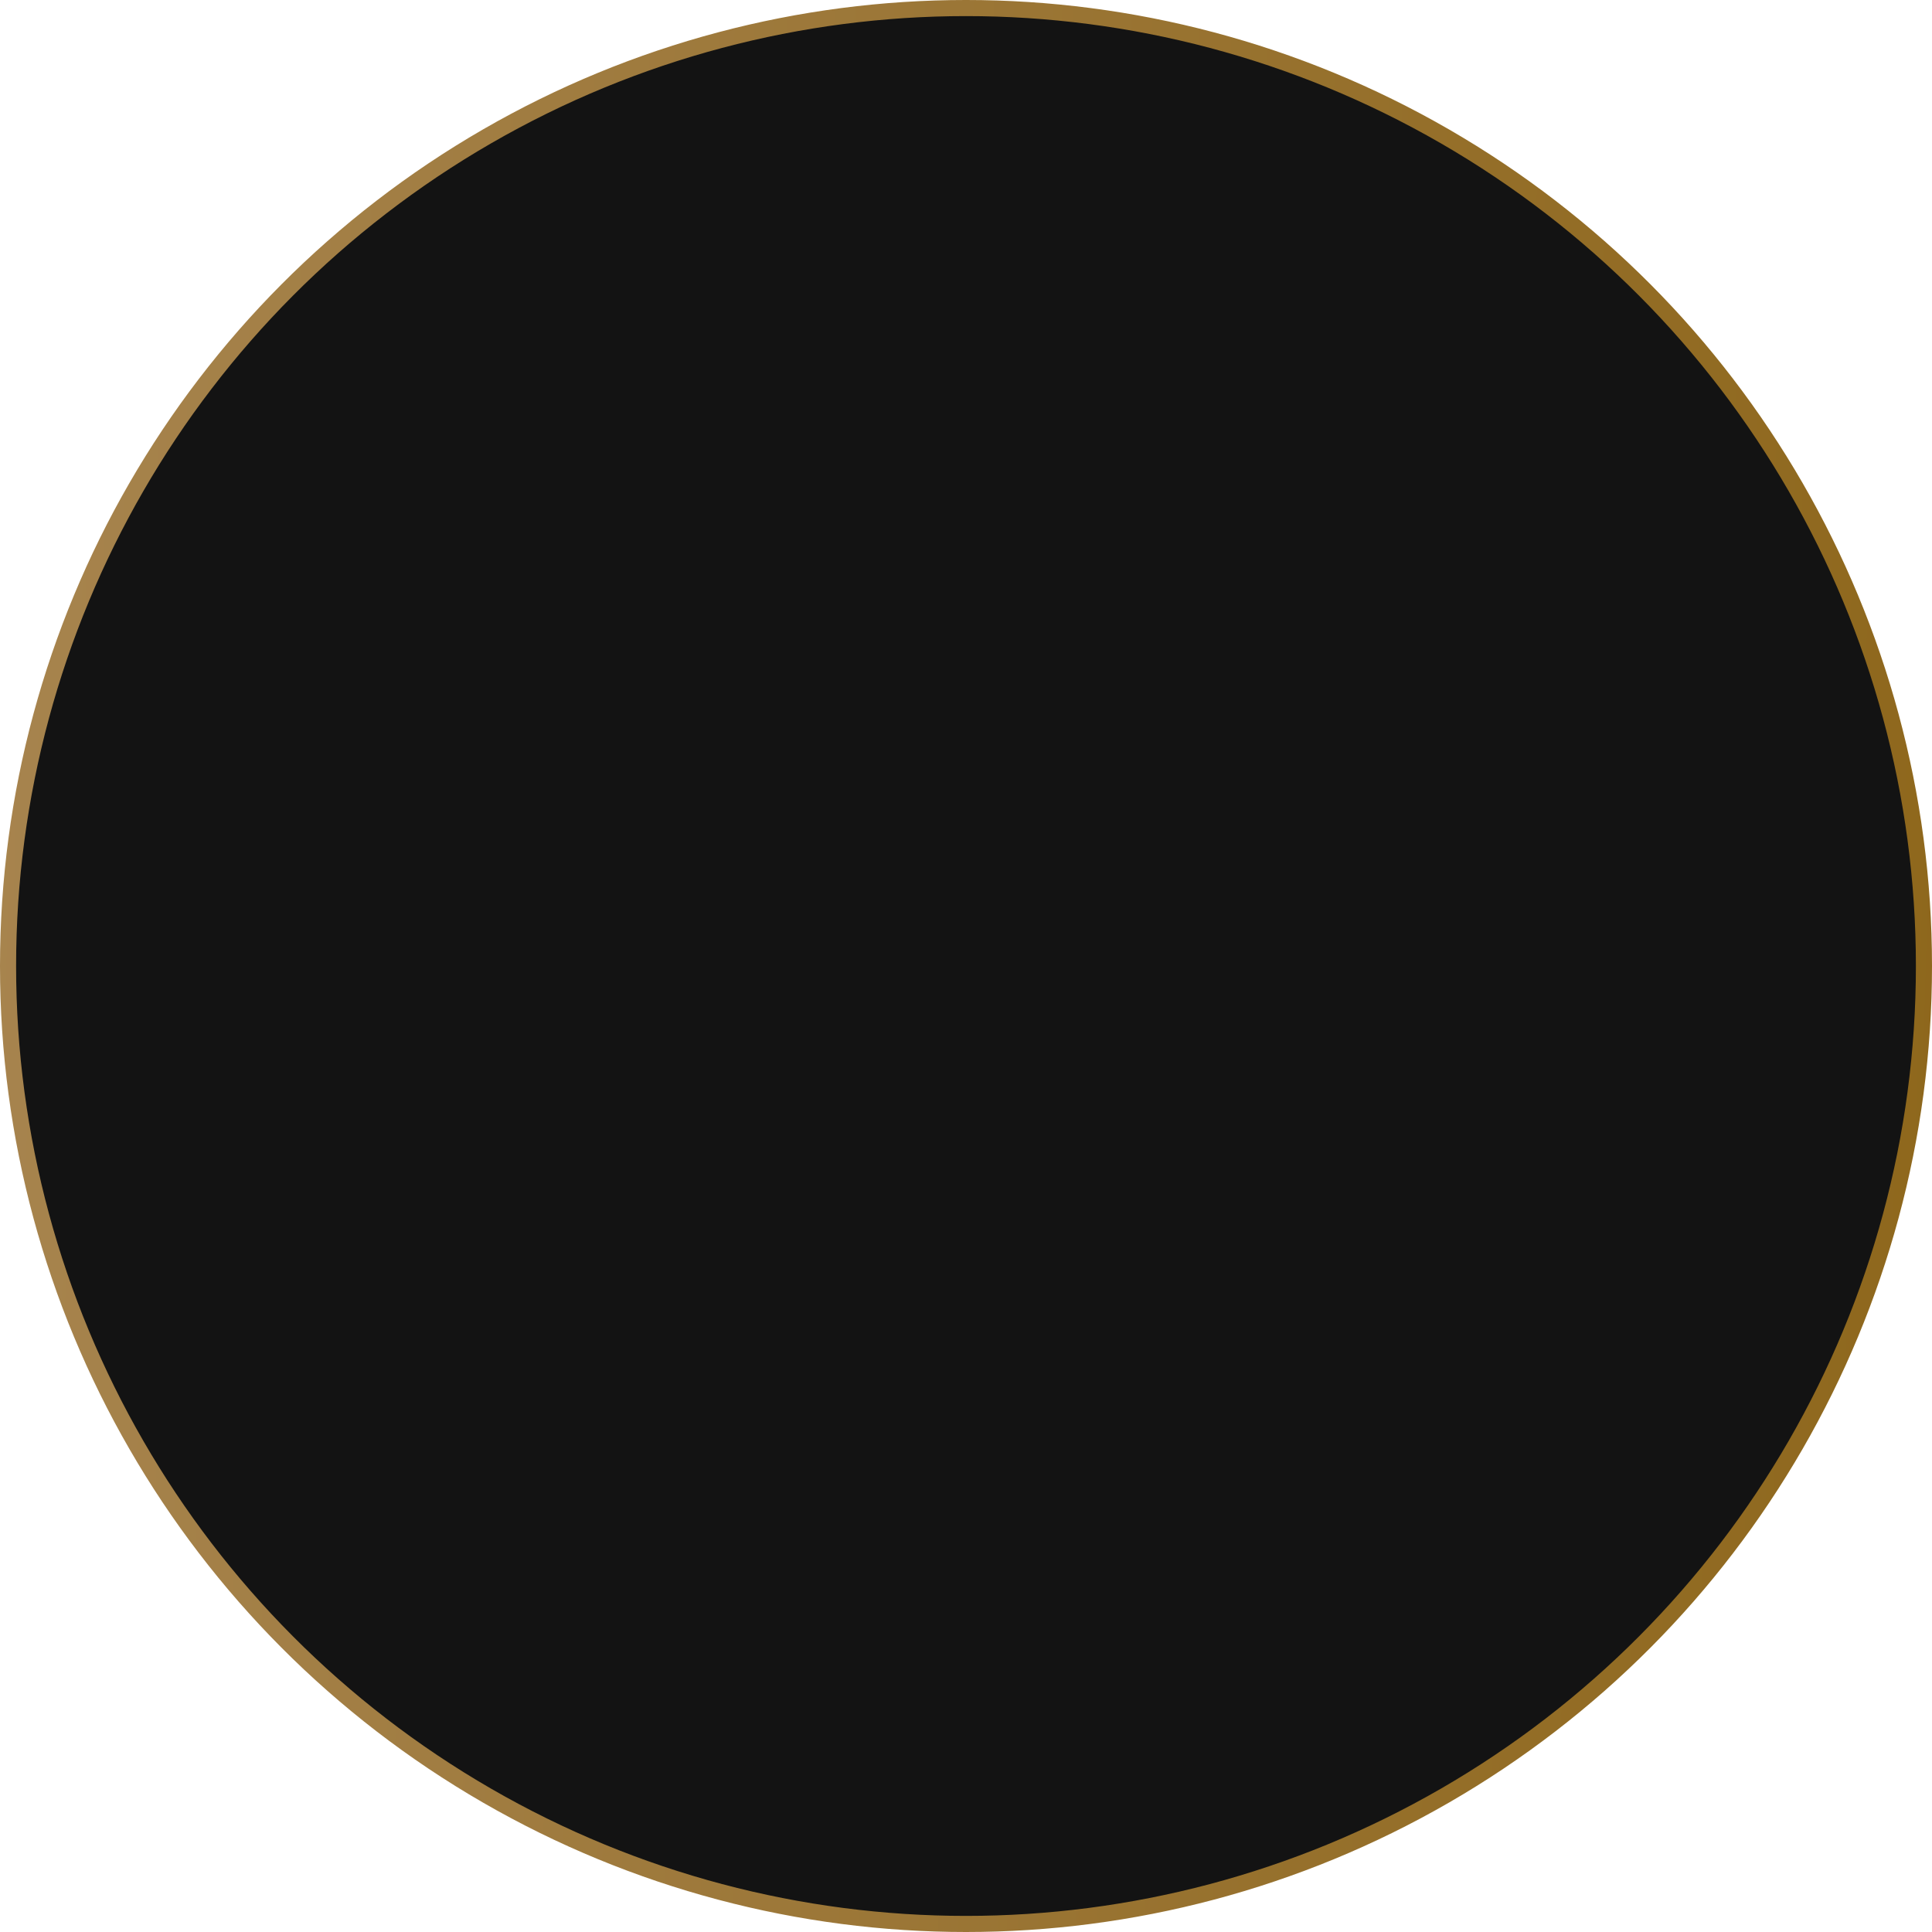 <?xml version="1.0" encoding="UTF-8"?> <svg xmlns="http://www.w3.org/2000/svg" width="240" height="240" viewBox="0 0 240 240" fill="none"><circle cx="120" cy="120" r="119" fill="#131313" stroke="url(#paint0_linear_644_2609)" stroke-width="2"></circle><defs><linearGradient id="paint0_linear_644_2609" x1="0" y1="0" x2="246.73" y2="7.13" gradientUnits="userSpaceOnUse"><stop stop-color="#A7844E"></stop><stop offset="1" stop-color="#8E671C"></stop></linearGradient></defs></svg> 